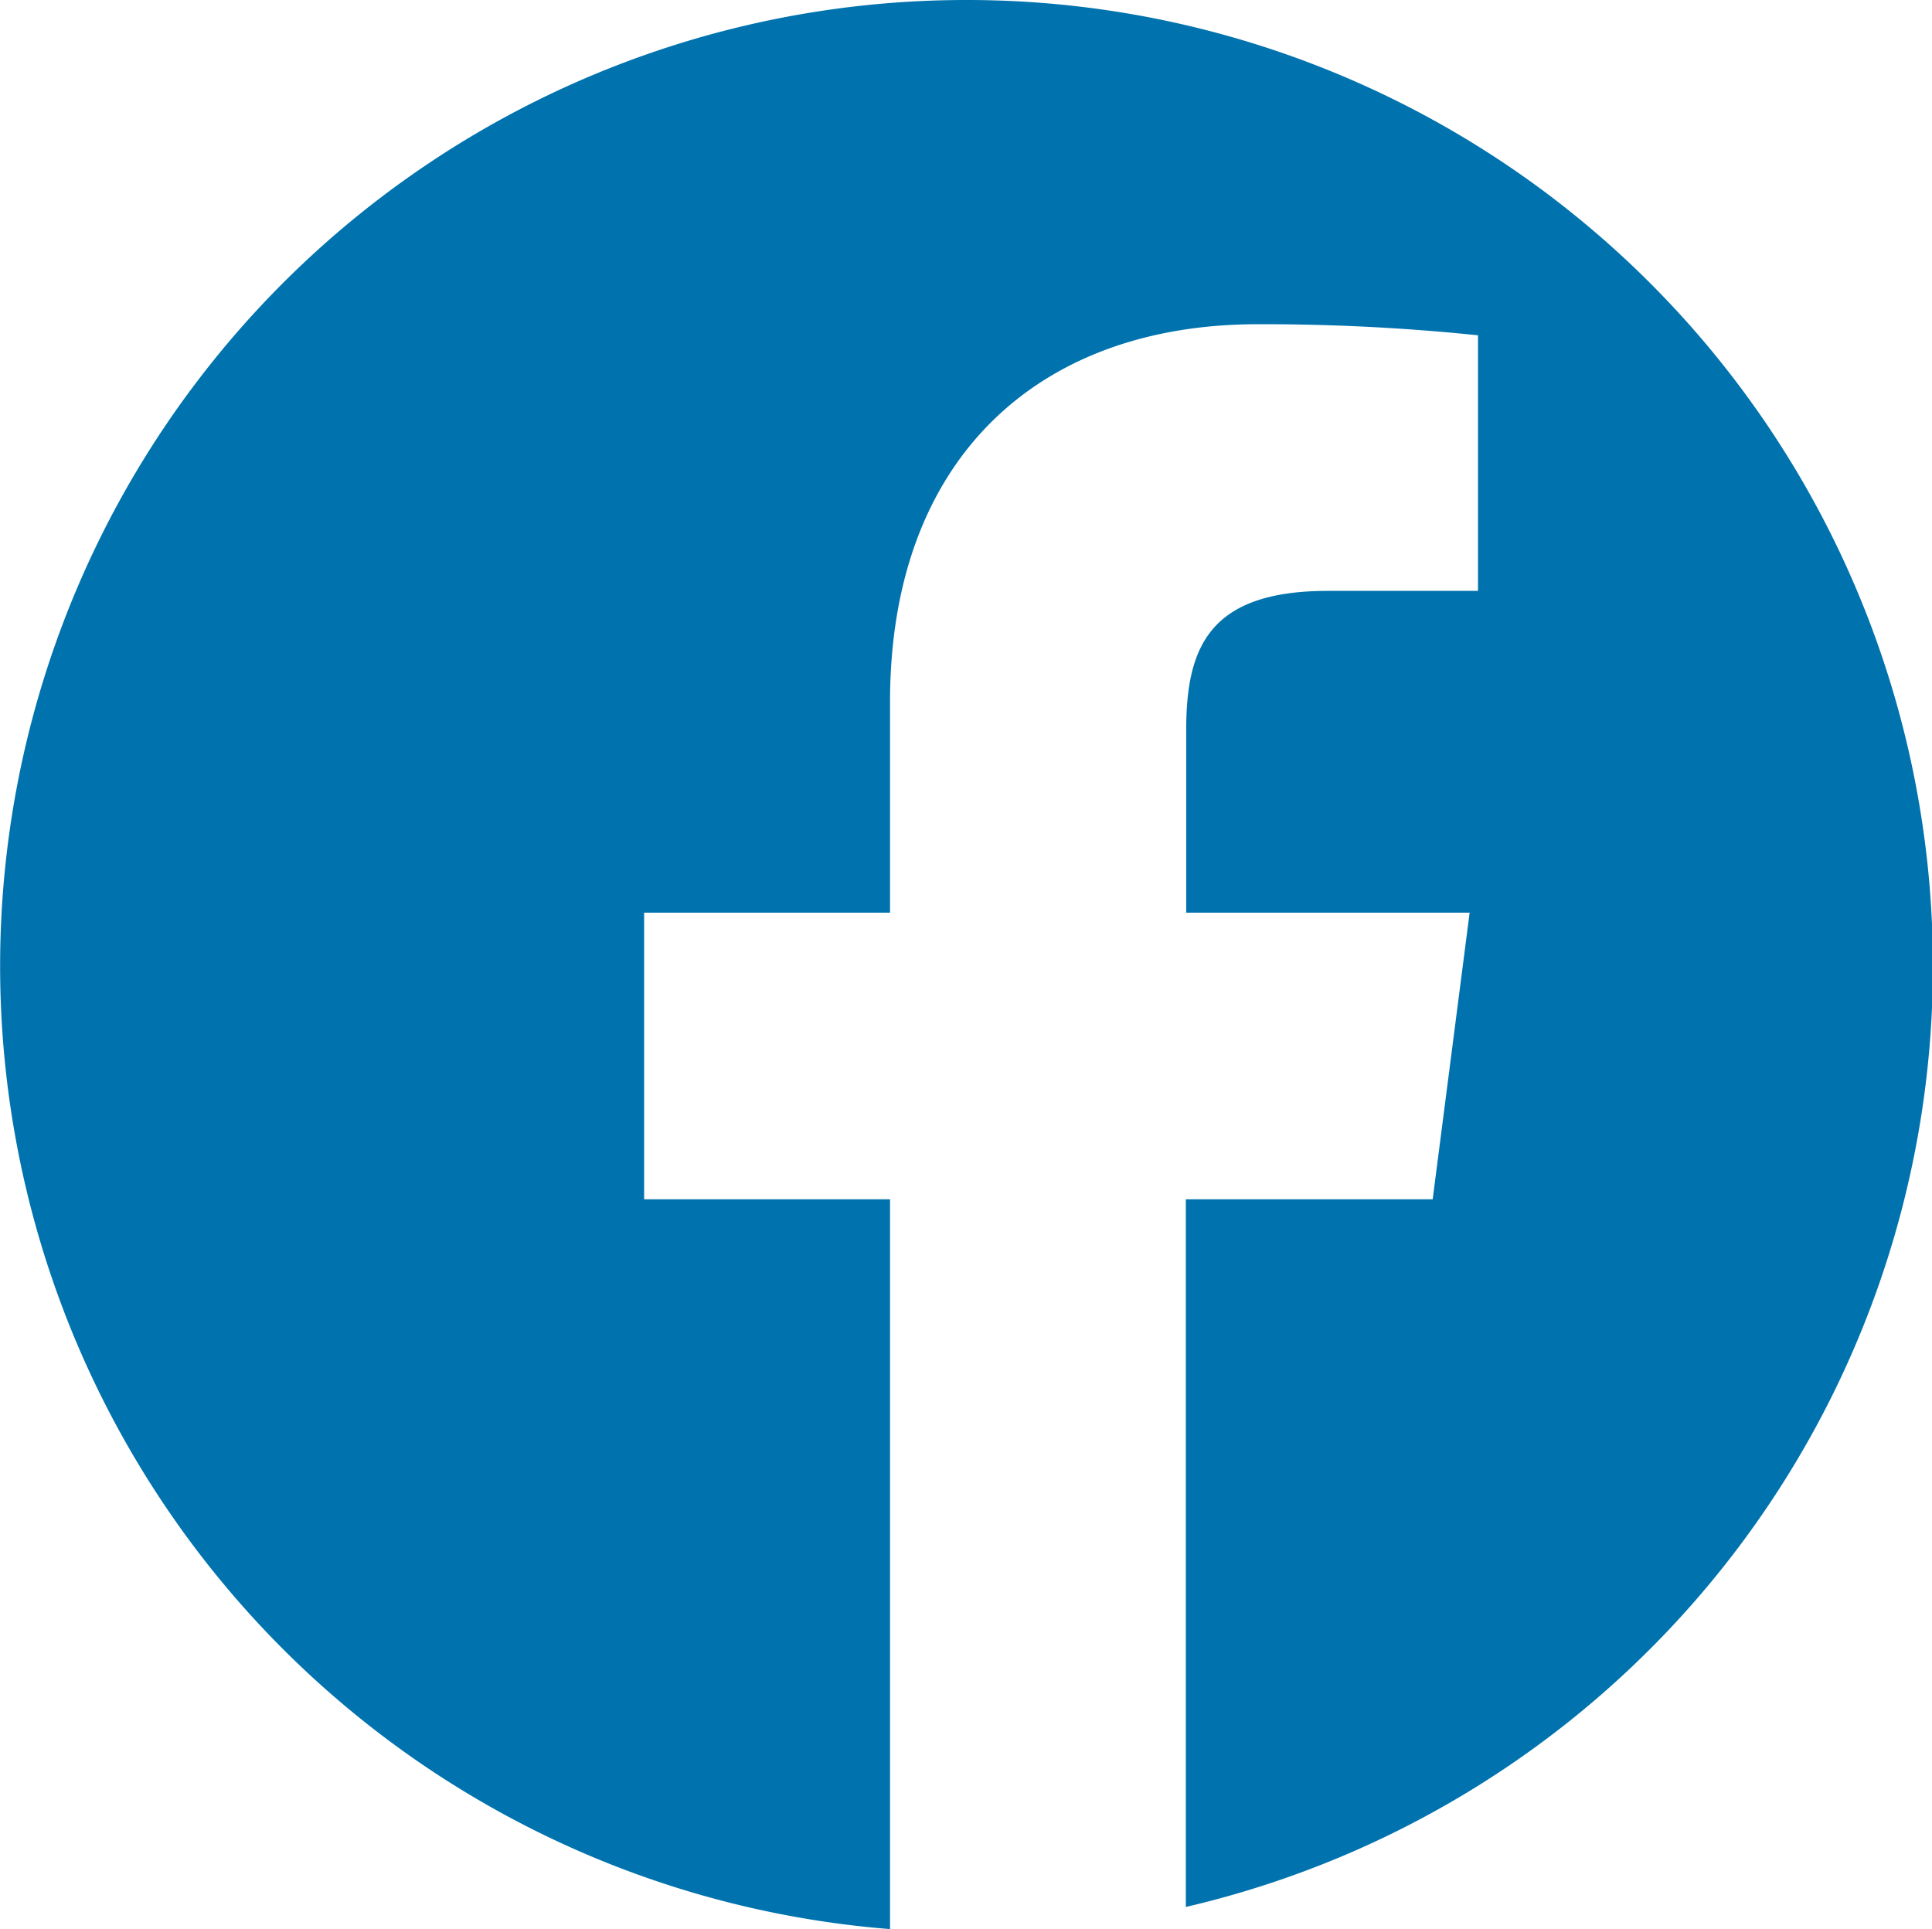 <svg xmlns="http://www.w3.org/2000/svg" viewBox="0 0 206 205.68"><defs><style>.cls-1{fill:#0073ae;}</style></defs><title>icon-facebook</title><g id="Layer_2" data-name="Layer 2"><g id="Layer_2-2" data-name="Layer 2"><path class="cls-1" d="M103,0a103,103,0,0,0-8.1,205.68V127.87H68.68V97.31H94.9V74.84c0-26.07,15.93-40.27,39.18-40.27a222,222,0,0,1,23.51,1.18V63h-16c-12.66,0-15.11,6-15.11,14.84V97.31H156.7l-3.94,30.56H126.44v75.45A103,103,0,0,0,103,0Z"/></g></g></svg>